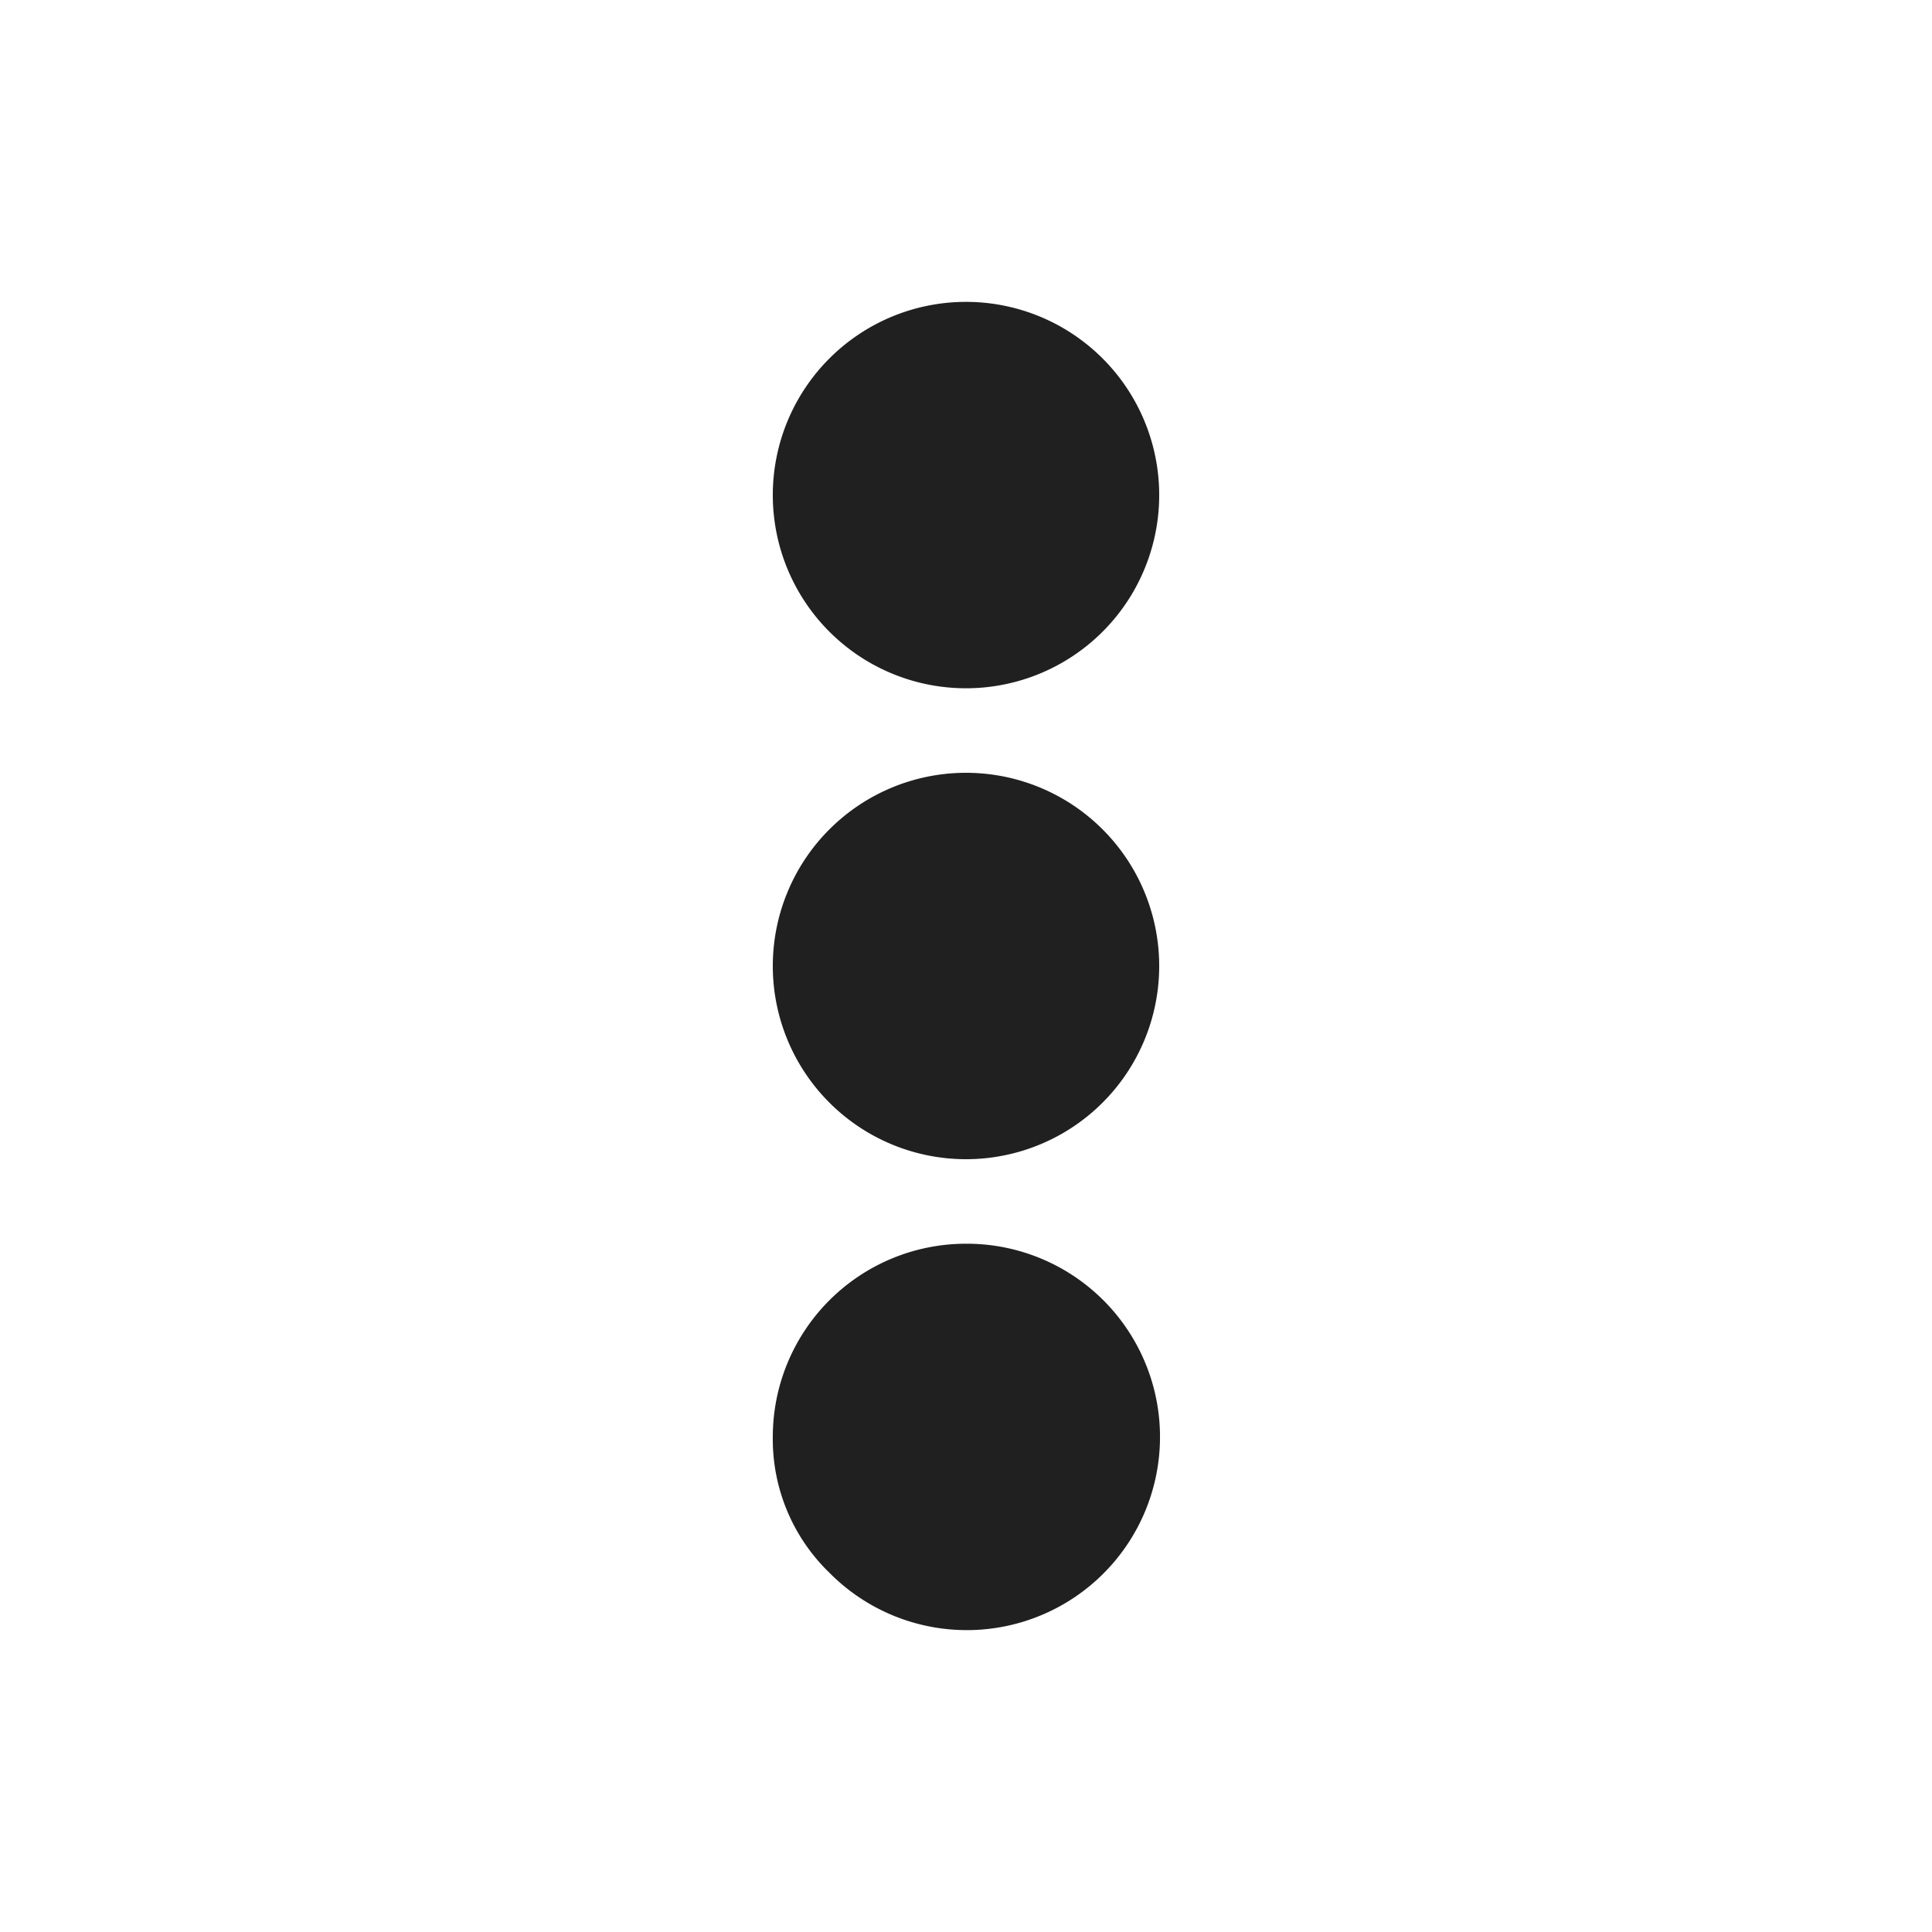 <svg xmlns="http://www.w3.org/2000/svg" viewBox="0 0 80 80"><defs><style>.cls-1{fill:none;}.cls-2{fill:#202020;}</style></defs><g id="レイヤー_2" data-name="レイヤー 2"><g id="レイヤー_1-2" data-name="レイヤー 1"><rect class="cls-1" width="80" height="80"/><g id="more"><path id="ellipsis-v" class="cls-2" d="M40,32a8,8,0,0,1,8,8,8,8,0,0,1-8,8,8,8,0,0,1-8-8,8,8,0,0,1,8-8ZM32,20.5a8,8,0,0,1,8-8,8,8,0,0,1,8,8,8,8,0,0,1-8,8,8,8,0,0,1-8-8Zm0,39a8,8,0,0,1,8-8,8,8,0,1,1-5.65,13.63A7.69,7.69,0,0,1,32,59.5Z"/></g></g></g></svg>